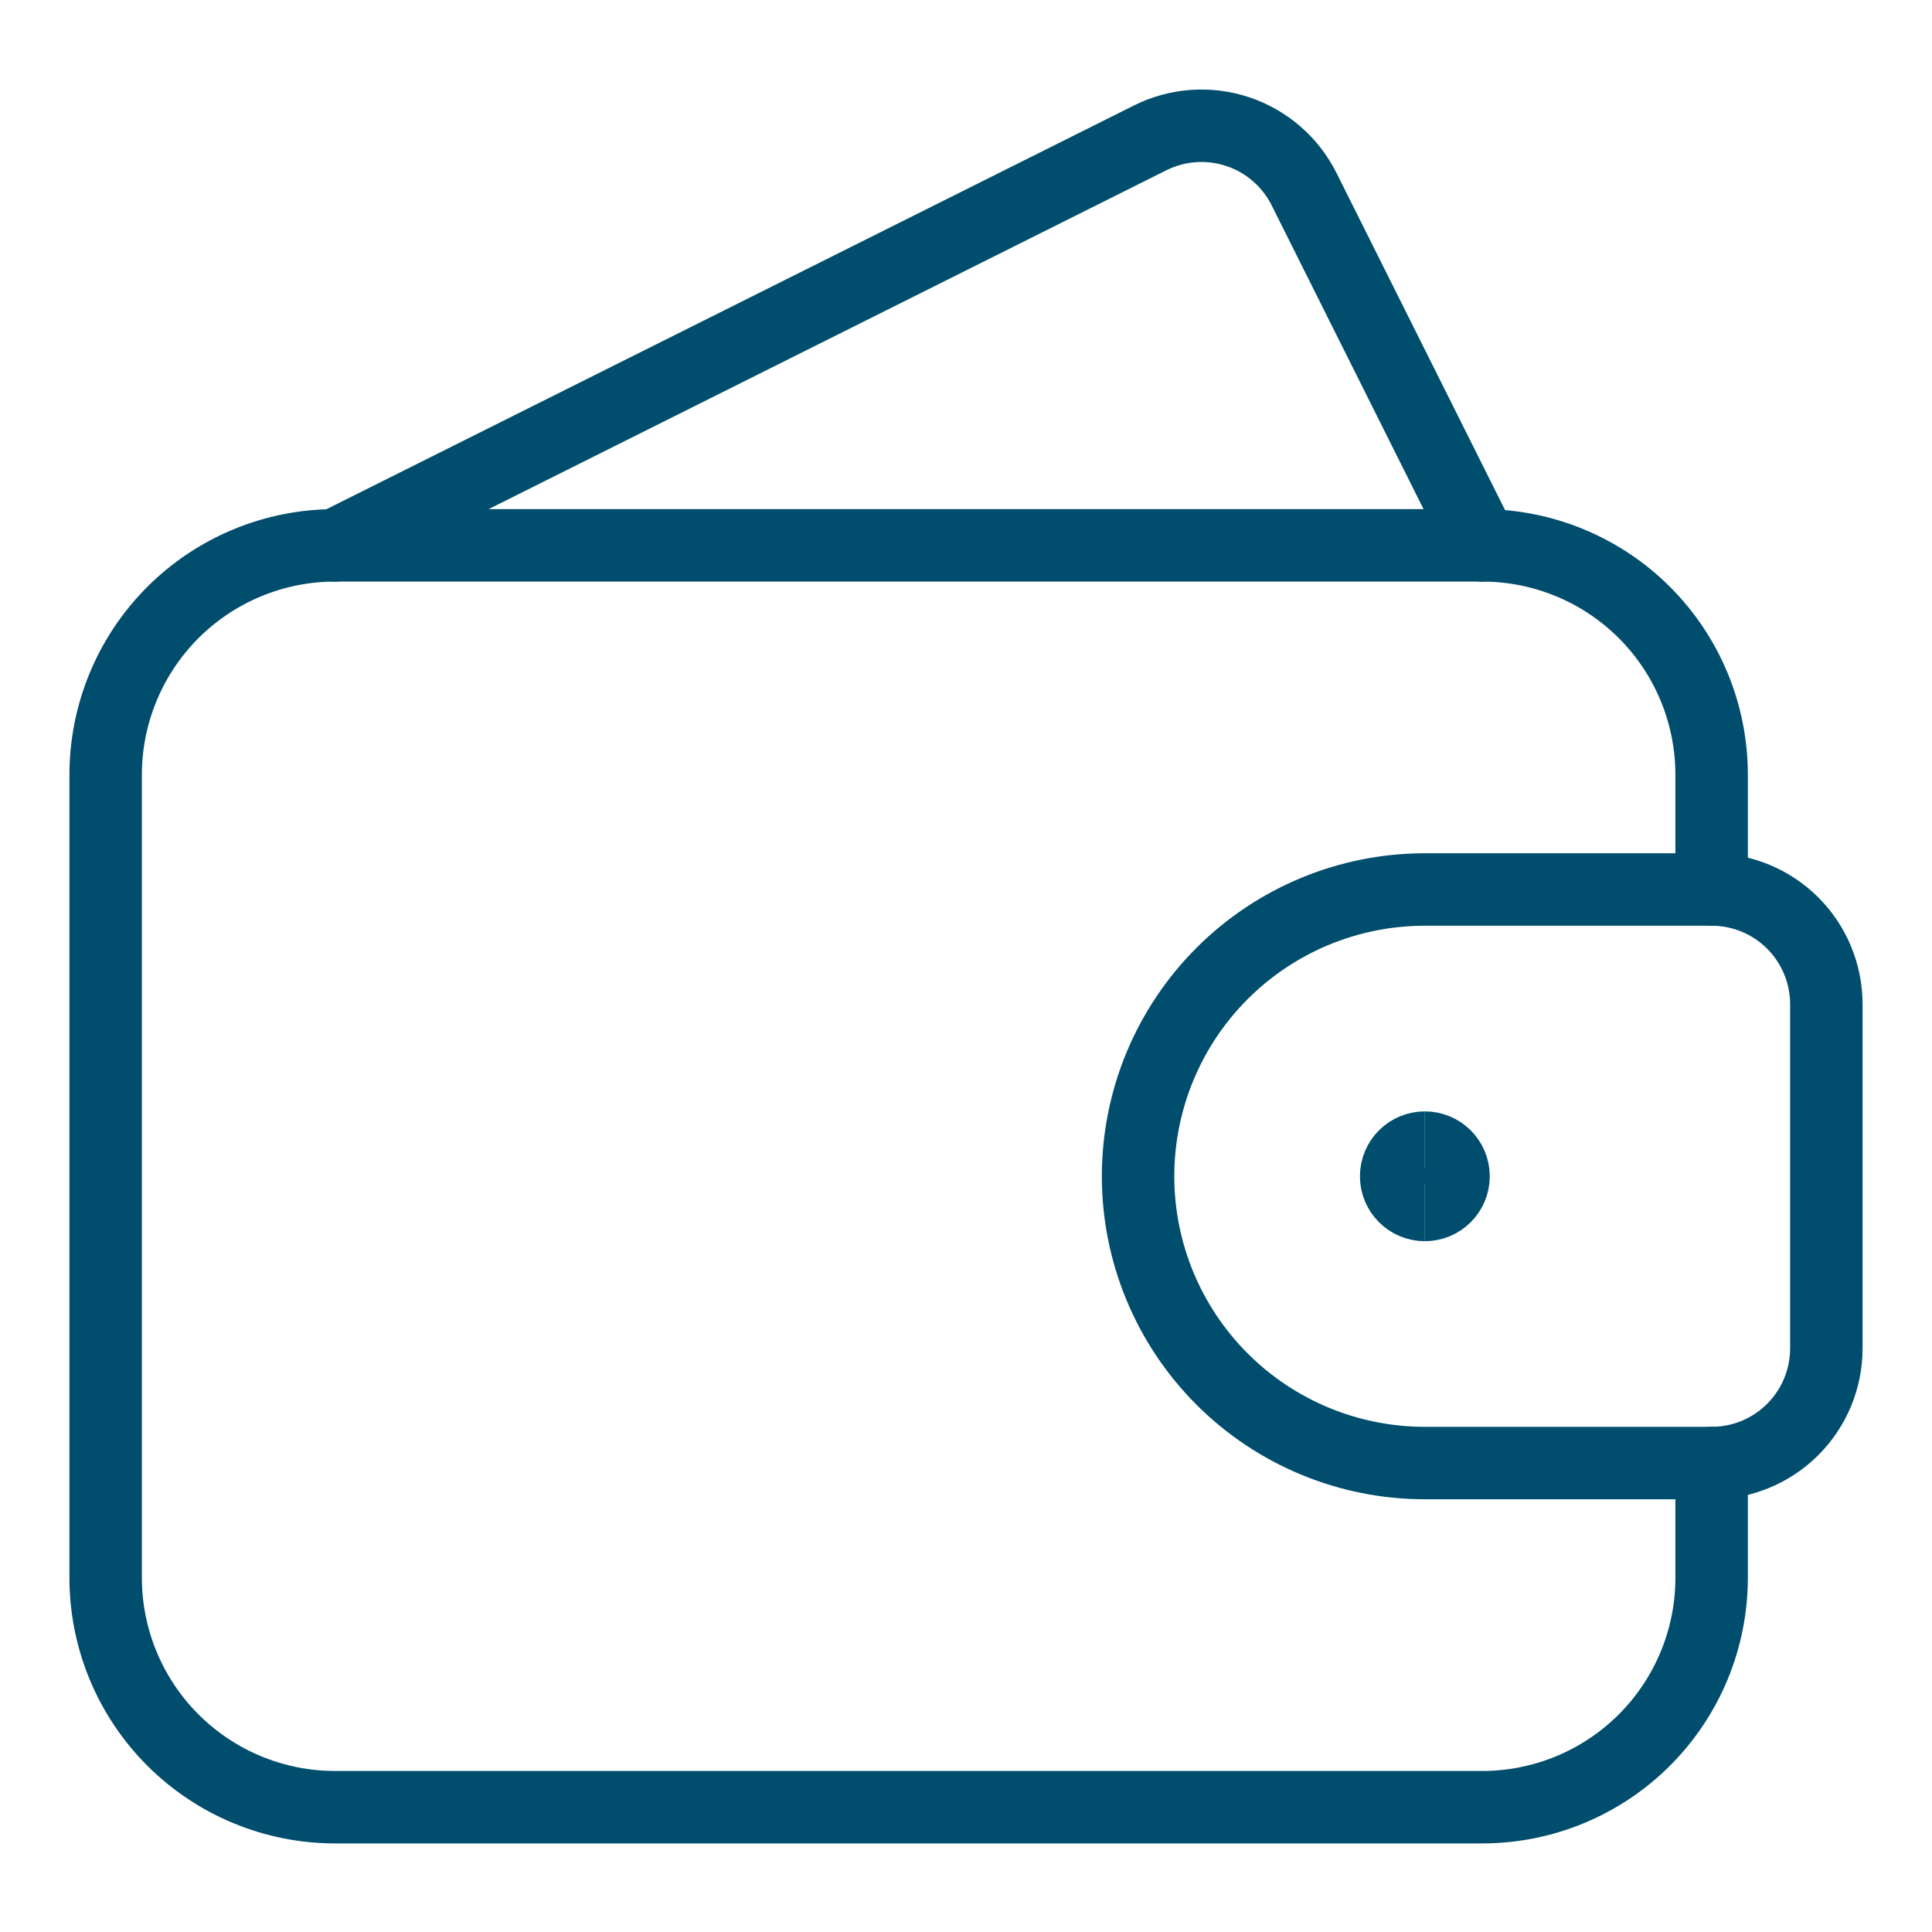 <svg width="80" height="80" viewBox="0 0 80 80" fill="none" xmlns="http://www.w3.org/2000/svg">
<path d="M70.875 60.582V65.332C70.875 67.851 69.874 70.268 68.093 72.049C66.311 73.831 63.894 74.832 61.375 74.832H13.875C11.355 74.832 8.939 73.831 7.157 72.049C5.376 70.268 4.375 67.851 4.375 65.332V32.082C4.375 29.562 5.376 27.146 7.157 25.364C8.939 23.583 11.355 22.582 13.875 22.582H61.375C63.894 22.582 66.311 23.583 68.093 25.364C69.874 27.146 70.875 29.562 70.875 32.082V36.832" stroke="#004D6D" stroke-width="3" stroke-linecap="round" stroke-linejoin="round"/>
<path d="M61.375 22.584L54 7.834C53.721 7.276 53.335 6.778 52.863 6.369C52.392 5.96 51.845 5.648 51.253 5.451C50.661 5.253 50.036 5.175 49.413 5.219C48.791 5.263 48.183 5.43 47.625 5.709L13.875 22.584" stroke="#004D6D" stroke-width="3" stroke-linecap="round" stroke-linejoin="round"/>
<path d="M70.875 60.582C72.135 60.582 73.343 60.082 74.234 59.191C75.125 58.3 75.625 57.092 75.625 55.832V41.582C75.625 40.322 75.125 39.114 74.234 38.223C73.343 37.332 72.135 36.832 70.875 36.832H59C55.85 36.832 52.83 38.083 50.603 40.31C48.376 42.537 47.125 45.557 47.125 48.707C47.125 51.857 48.376 54.877 50.603 57.104C52.83 59.331 55.85 60.582 59 60.582H70.875Z" stroke="#004D6D" stroke-width="3" stroke-linecap="round" stroke-linejoin="round"/>
<path d="M59 49.895C58.344 49.895 57.812 49.363 57.812 48.707C57.812 48.051 58.344 47.52 59 47.52" stroke="#004D6D" stroke-width="3"/>
<path d="M59 49.895C59.656 49.895 60.188 49.363 60.188 48.707C60.188 48.051 59.656 47.52 59 47.52" stroke="#004D6D" stroke-width="3"/>
</svg>
